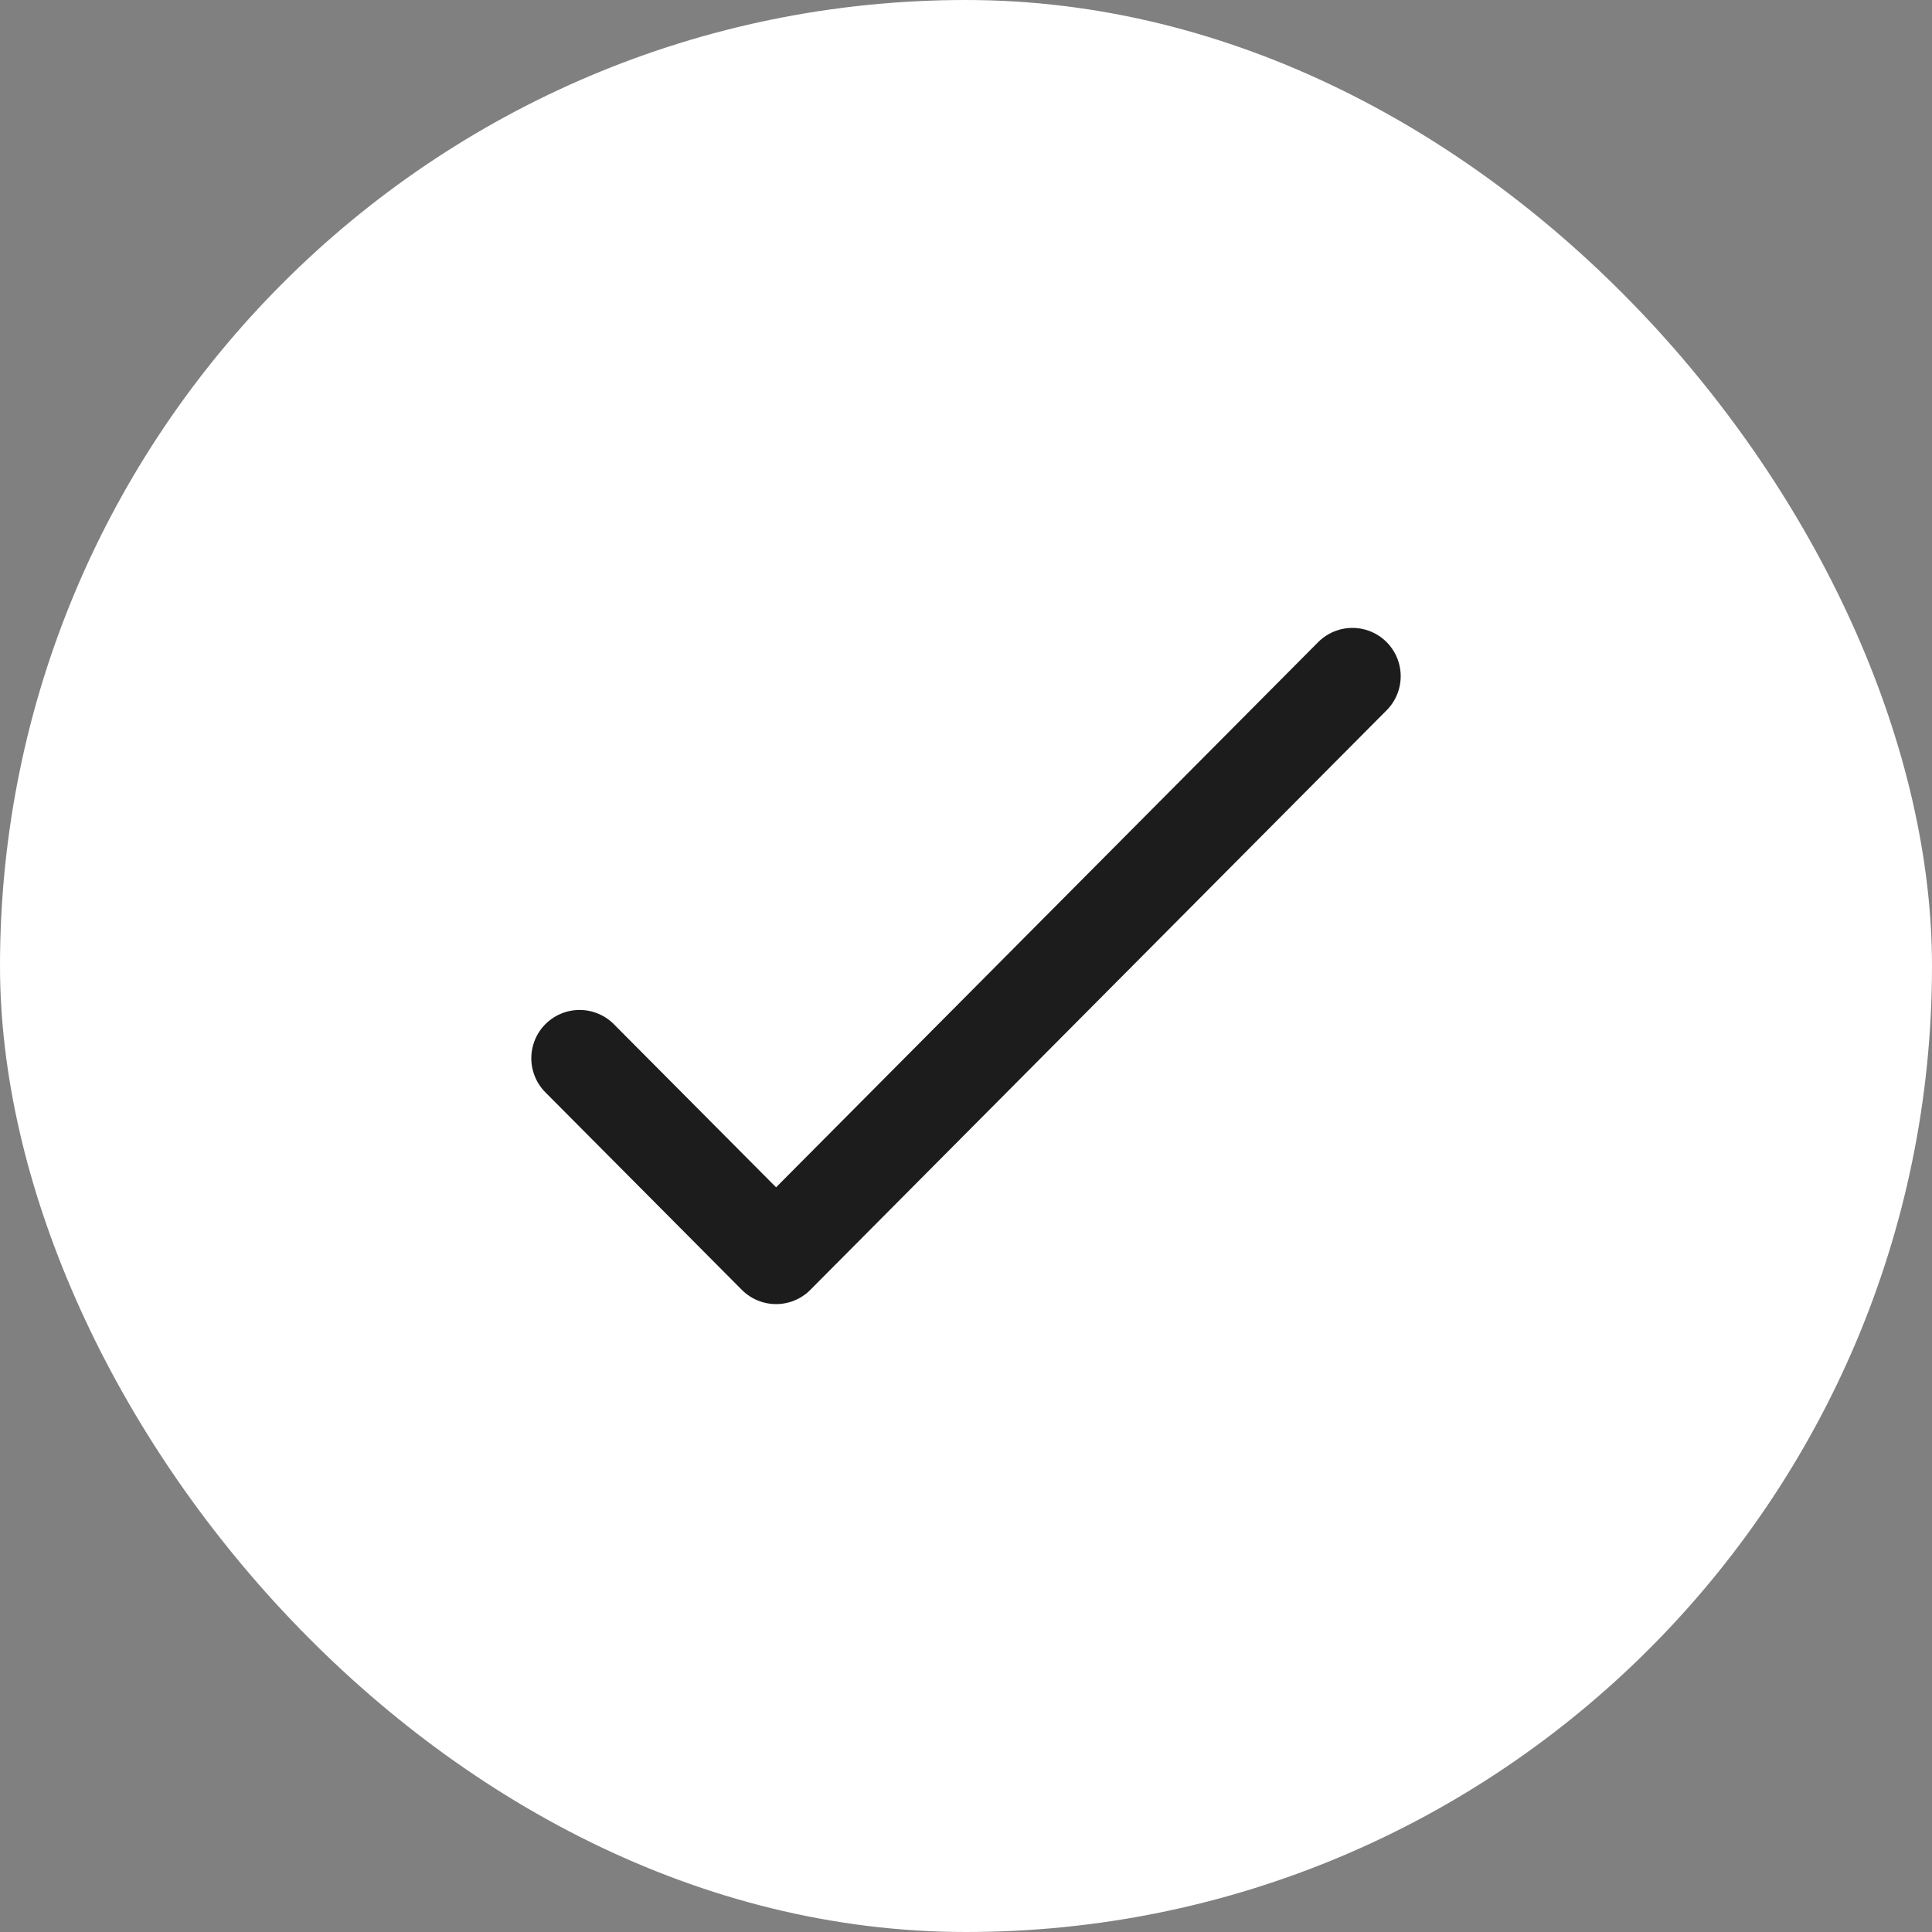 <?xml version="1.0" encoding="UTF-8"?> <svg xmlns="http://www.w3.org/2000/svg" width="20" height="20" viewBox="0 0 20 20" fill="none"><rect x="0" y="0" width="20" height="20" fill="#808080" stroke="none"/><rect width="20" height="20" rx="10" fill="white"></rect><path d="M14 7L8.034 13L6 10.955" stroke="#1C1C1C" stroke-linecap="round" stroke-linejoin="round"></path></svg> 
